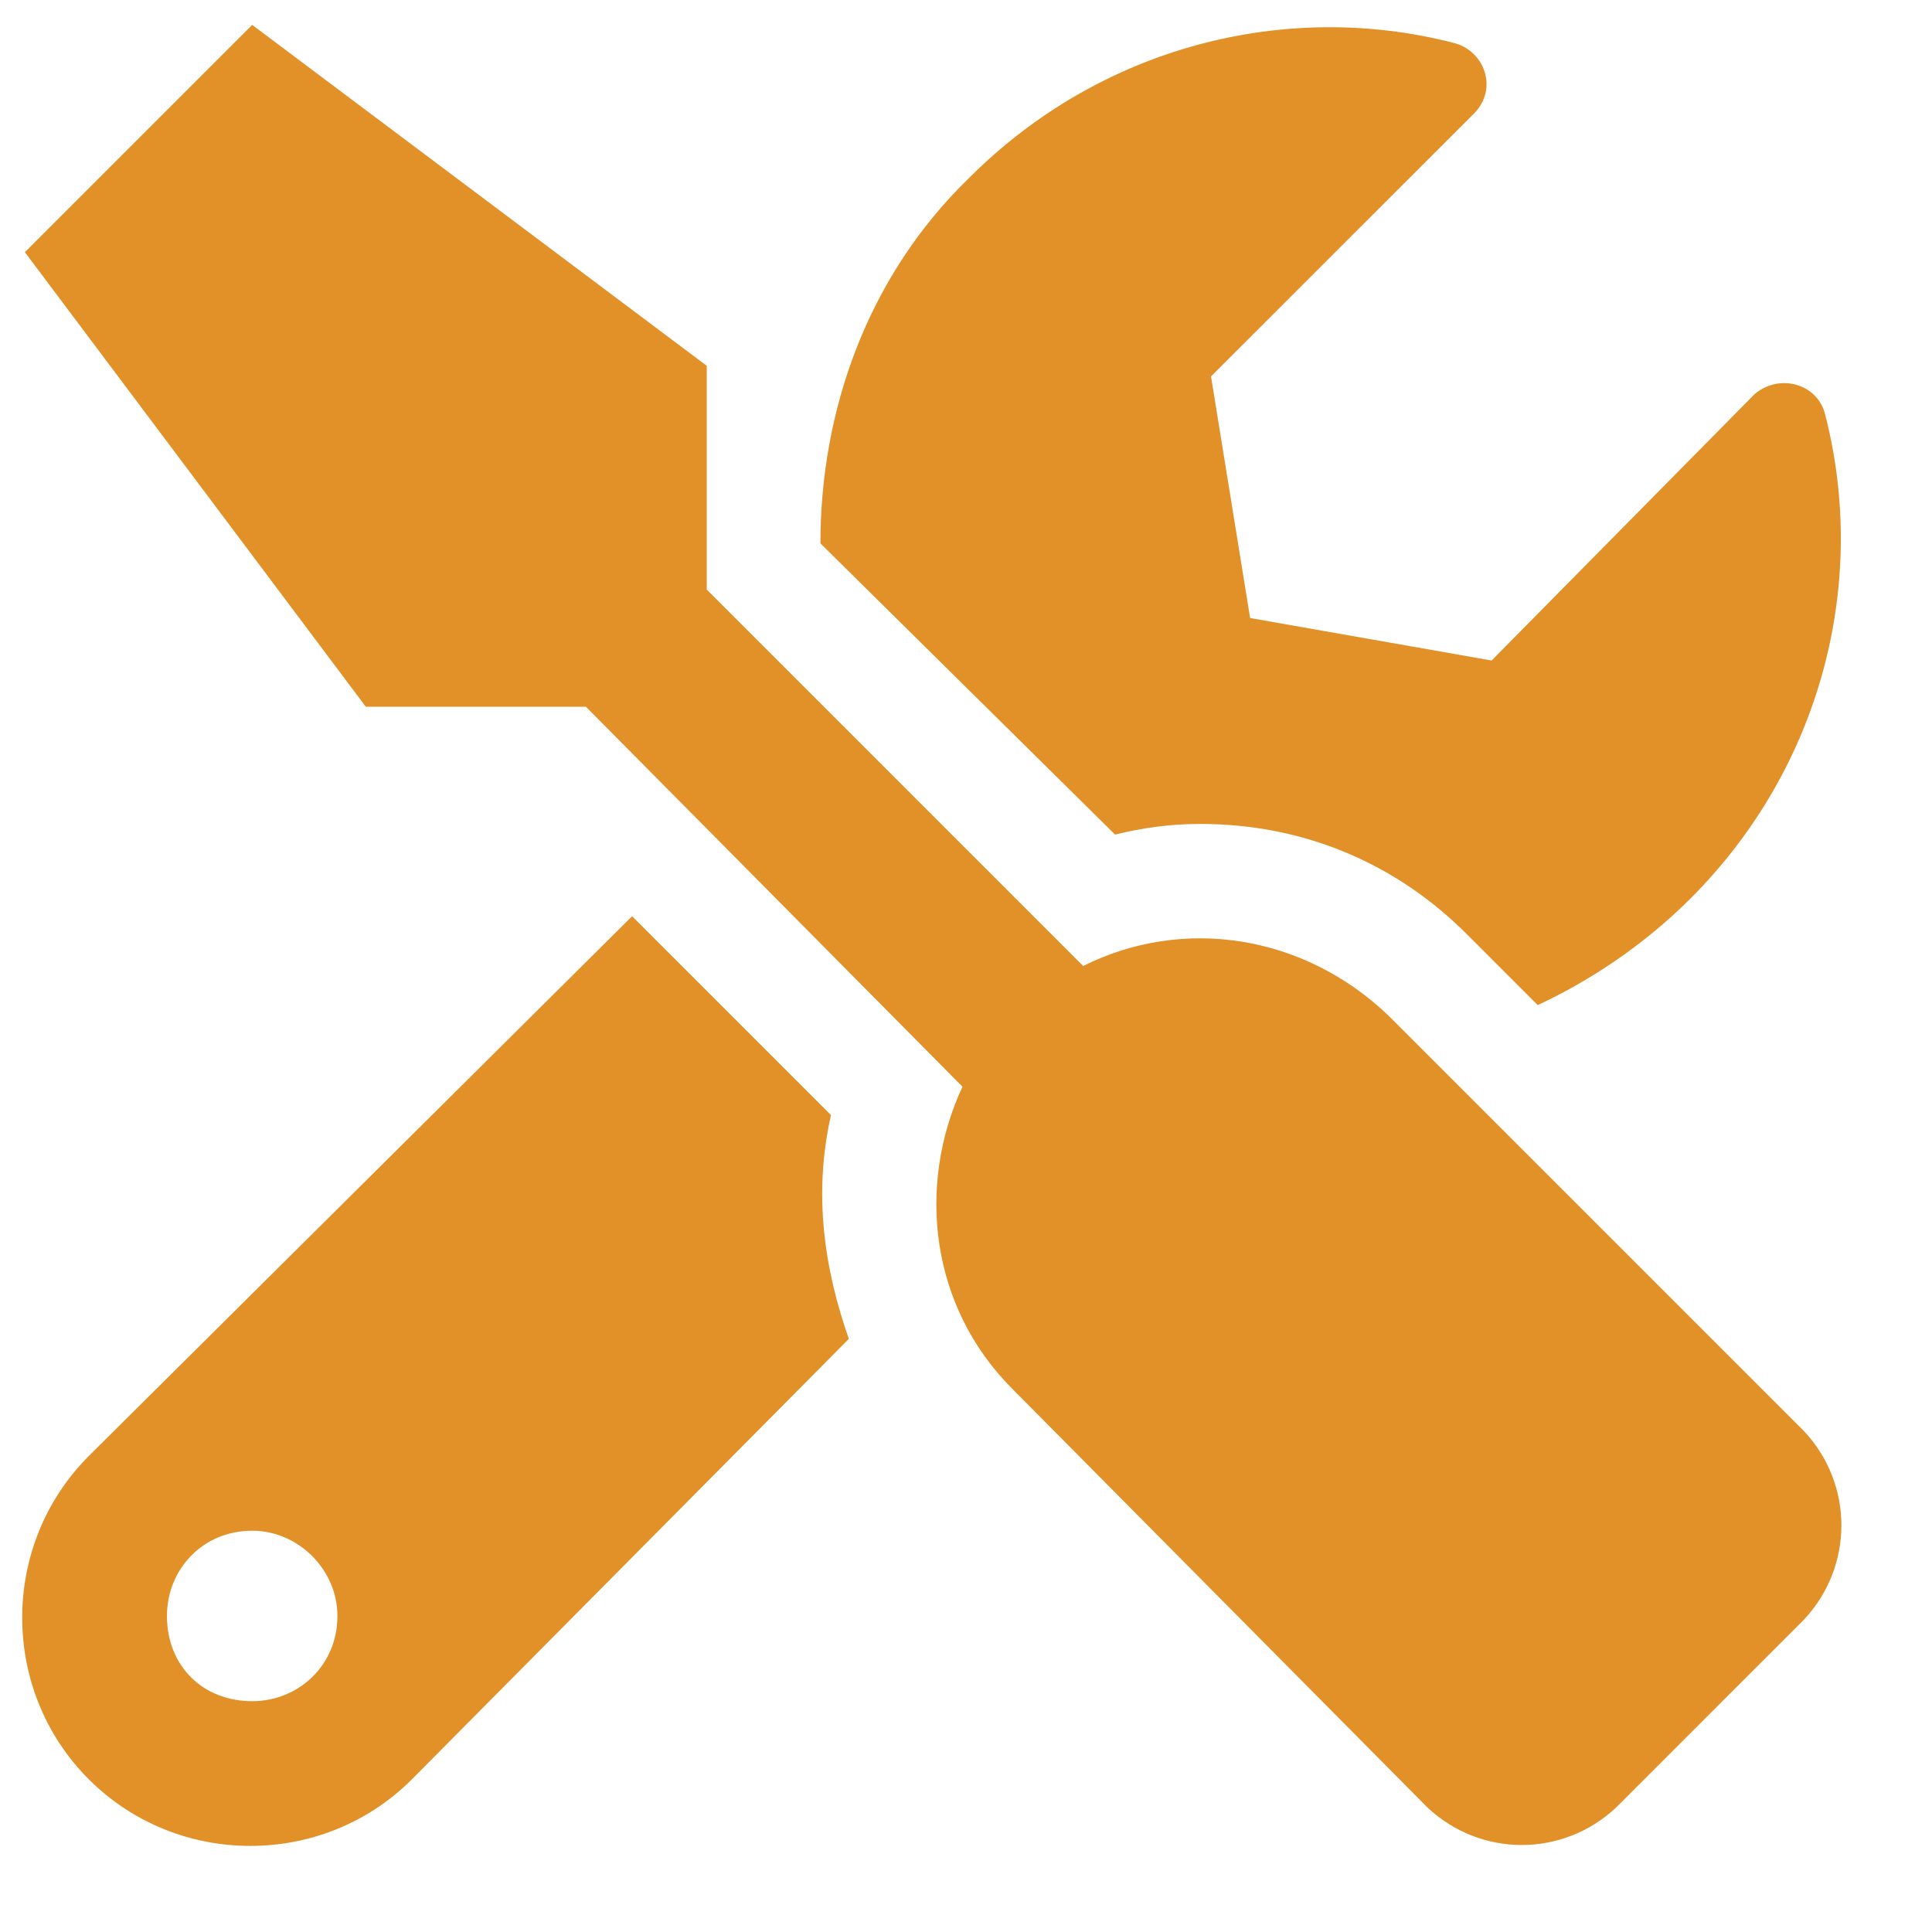 <svg width="17" height="17" viewBox="0 0 17 17" fill="none" xmlns="http://www.w3.org/2000/svg">
<path d="M15.875 12.594C16.312 13.062 16.312 13.781 15.875 14.25L14.219 15.906C13.75 16.344 13.031 16.344 12.562 15.906L8.906 12.219C8.188 11.5 8.062 10.438 8.469 9.562L5.156 6.219H3.219L0.219 2.219L2.219 0.219L6.219 3.219V5.188L9.531 8.5C10.406 8.062 11.469 8.219 12.219 8.938L15.875 12.594ZM10.562 7.25C10.312 7.25 10.062 7.281 9.812 7.344L7.219 4.781C7.219 3.625 7.625 2.438 8.531 1.562C9.688 0.406 11.312 0 12.781 0.375C13.062 0.438 13.188 0.781 12.969 1L10.656 3.312L11 5.438L13.125 5.812L15.438 3.469C15.656 3.281 16 3.375 16.062 3.656C16.438 5.125 16.031 6.75 14.875 7.906C14.469 8.312 14 8.625 13.531 8.844L12.906 8.219C12.281 7.594 11.469 7.25 10.562 7.25ZM7.312 9.812C7.156 10.5 7.25 11.156 7.469 11.781L3.625 15.656C2.844 16.438 1.562 16.438 0.781 15.656C0 14.875 0 13.594 0.781 12.812L5.562 8.062L7.312 9.812ZM2.219 14.969C2.625 14.969 2.969 14.656 2.969 14.219C2.969 13.812 2.625 13.469 2.219 13.469C1.781 13.469 1.469 13.812 1.469 14.219C1.469 14.656 1.781 14.969 2.219 14.969Z" fill="#E29028"/>
</svg>
